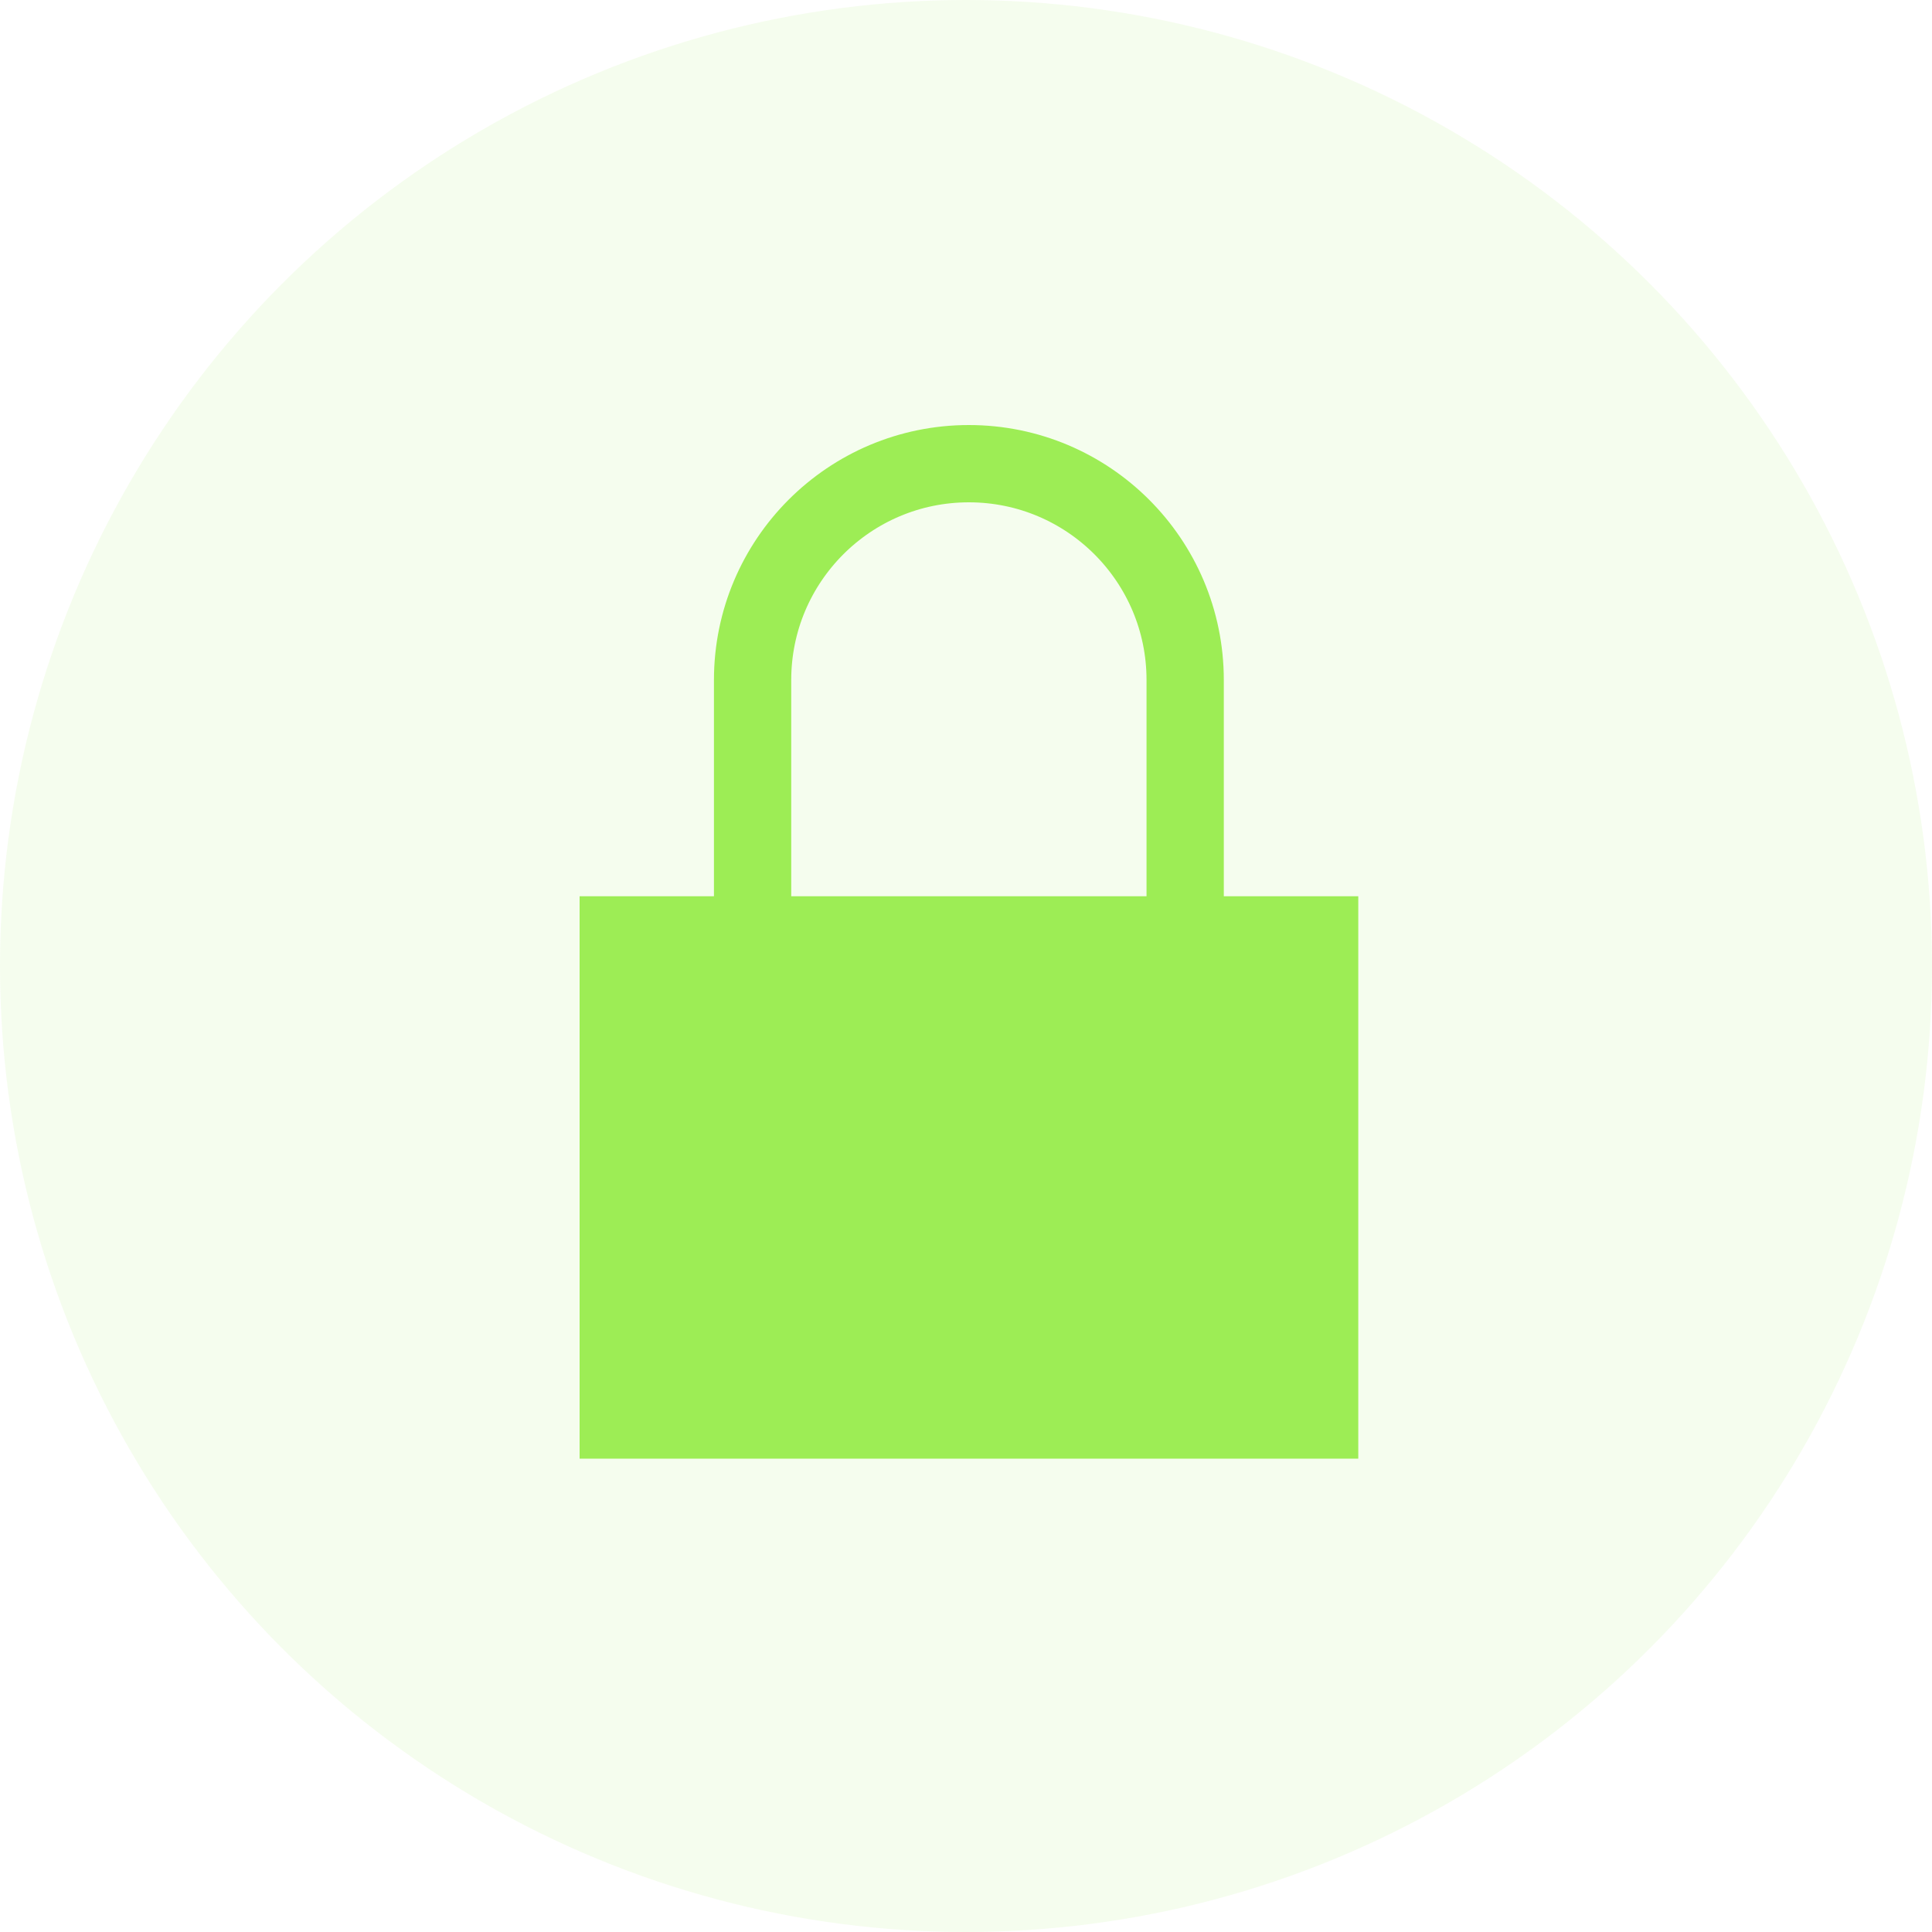 <?xml version="1.0" encoding="UTF-8"?> <svg xmlns="http://www.w3.org/2000/svg" width="50" height="50" viewBox="0 0 50 50" fill="none"><circle opacity="0.1" cx="25" cy="25" r="25" fill="#9DED55"></circle><path d="M15 23.195H35.152V37.75H15V23.195Z" fill="#9DED55"></path><path d="M30.672 24.315C30.672 23.518 30.672 18.395 30.672 17.598C30.672 14.507 28.166 12 25.074 12C21.983 12 19.477 14.507 19.477 17.598C19.477 18.395 19.477 23.518 19.477 24.315" stroke="#9DED55" stroke-width="2"></path></svg> 